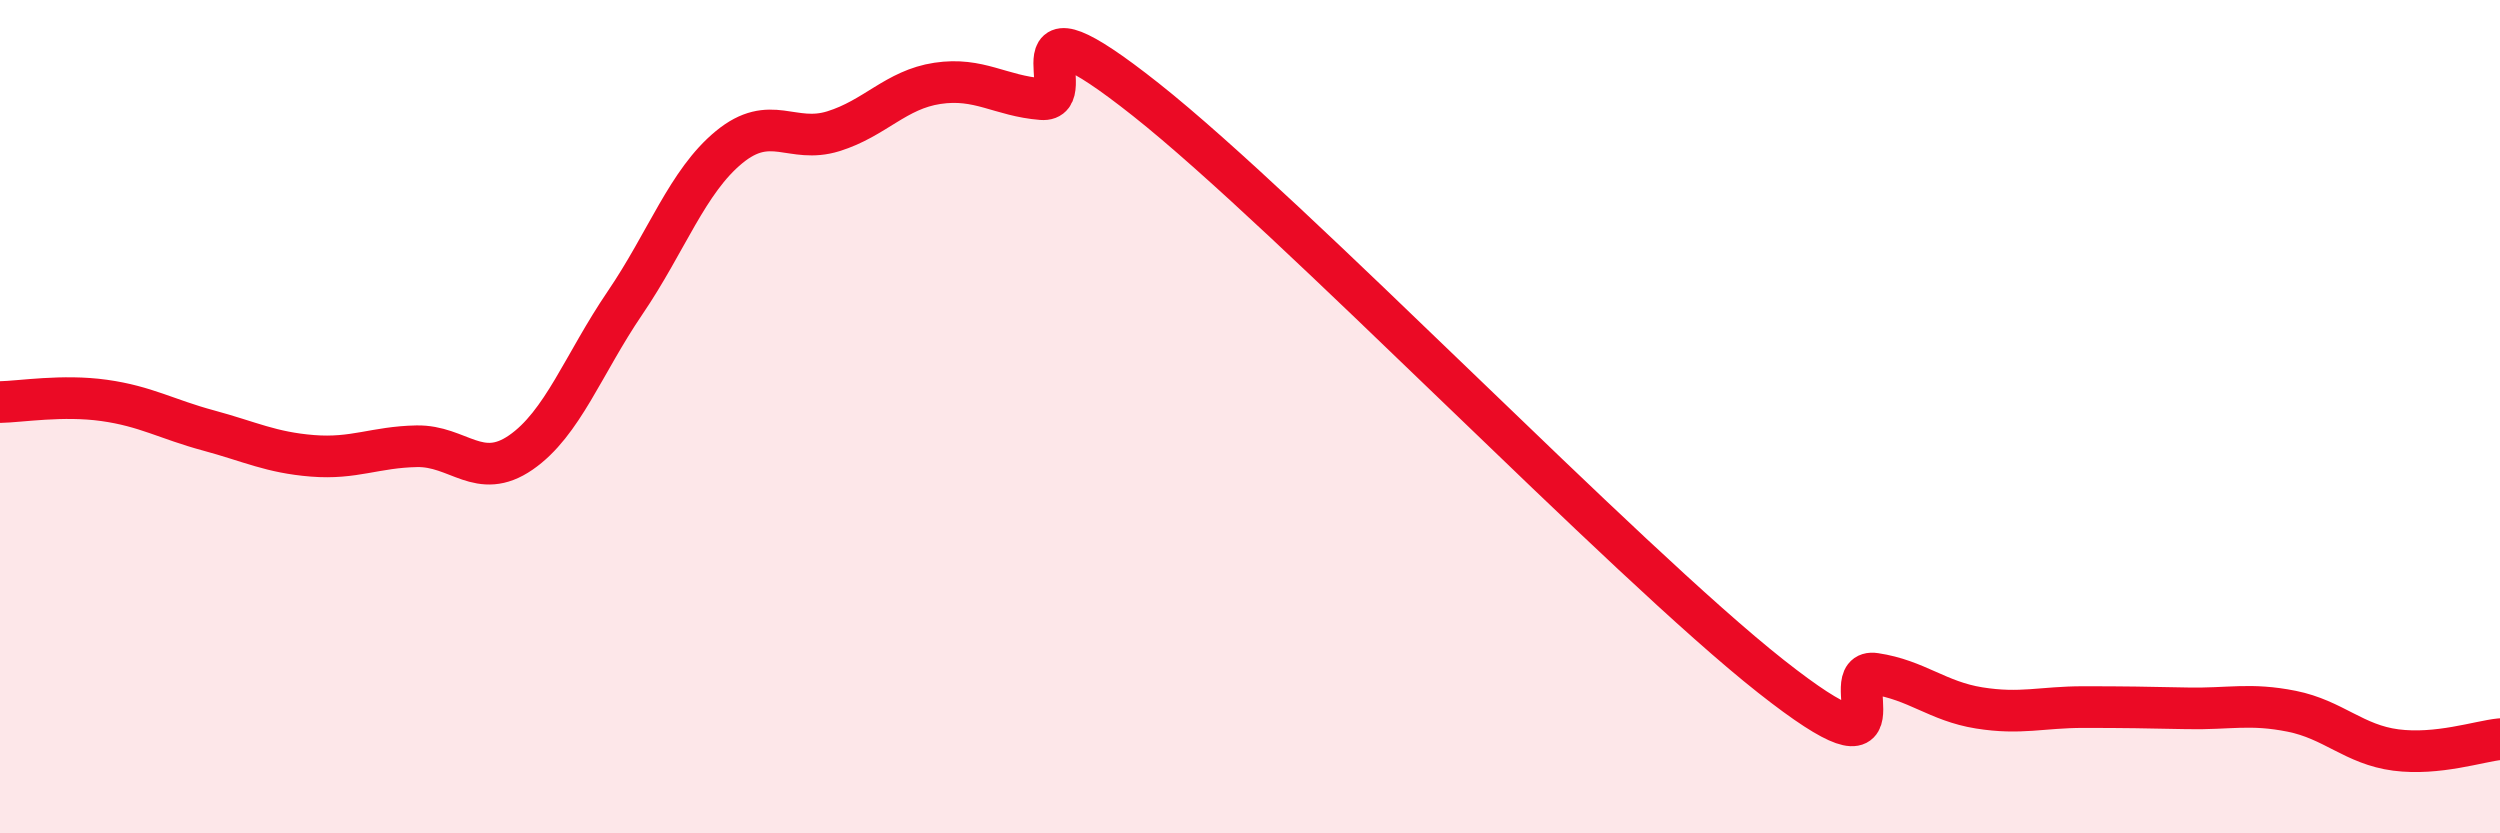 
    <svg width="60" height="20" viewBox="0 0 60 20" xmlns="http://www.w3.org/2000/svg">
      <path
        d="M 0,9.65 C 0.5,9.64 1.5,9.47 2.5,9.61 C 3.5,9.75 4,10.06 5,10.33 C 6,10.6 6.5,10.86 7.5,10.94 C 8.5,11.02 9,10.73 10,10.71 C 11,10.69 11.5,11.55 12.5,10.86 C 13.5,10.17 14,8.74 15,7.27 C 16,5.8 16.5,4.35 17.5,3.53 C 18.5,2.71 19,3.46 20,3.15 C 21,2.84 21.5,2.15 22.5,2 C 23.5,1.85 24,2.3 25,2.38 C 26,2.46 24,-0.38 27.5,2.39 C 31,5.16 39,13.47 42.5,16.23 C 46,18.99 44,16.02 45,16.17 C 46,16.32 46.5,16.83 47.5,16.99 C 48.5,17.15 49,16.97 50,16.97 C 51,16.97 51.5,16.98 52.5,17 C 53.5,17.02 54,16.87 55,17.07 C 56,17.27 56.5,17.87 57.5,18 C 58.5,18.13 59.5,17.79 60,17.74L60 20L0 20Z"
        fill="#EB0A25"
        opacity="0.1"
        stroke-linecap="round"
        stroke-linejoin="round"
      />
      <path
        d="M 0,9.65 C 0.5,9.64 1.5,9.47 2.5,9.61 C 3.5,9.75 4,10.06 5,10.33 C 6,10.6 6.5,10.86 7.5,10.94 C 8.5,11.02 9,10.73 10,10.71 C 11,10.69 11.5,11.55 12.5,10.86 C 13.5,10.17 14,8.74 15,7.27 C 16,5.8 16.5,4.35 17.5,3.53 C 18.5,2.71 19,3.46 20,3.15 C 21,2.84 21.5,2.15 22.5,2 C 23.5,1.85 24,2.3 25,2.38 C 26,2.46 24,-0.38 27.5,2.39 C 31,5.16 39,13.47 42.5,16.23 C 46,18.99 44,16.02 45,16.17 C 46,16.32 46.5,16.83 47.5,16.99 C 48.5,17.15 49,16.97 50,16.97 C 51,16.97 51.5,16.98 52.5,17 C 53.5,17.02 54,16.87 55,17.07 C 56,17.27 56.5,17.87 57.5,18 C 58.5,18.13 59.5,17.79 60,17.74"
        stroke="#EB0A25"
        stroke-width="1"
        fill="none"
        stroke-linecap="round"
        stroke-linejoin="round"
      />
    </svg>
  